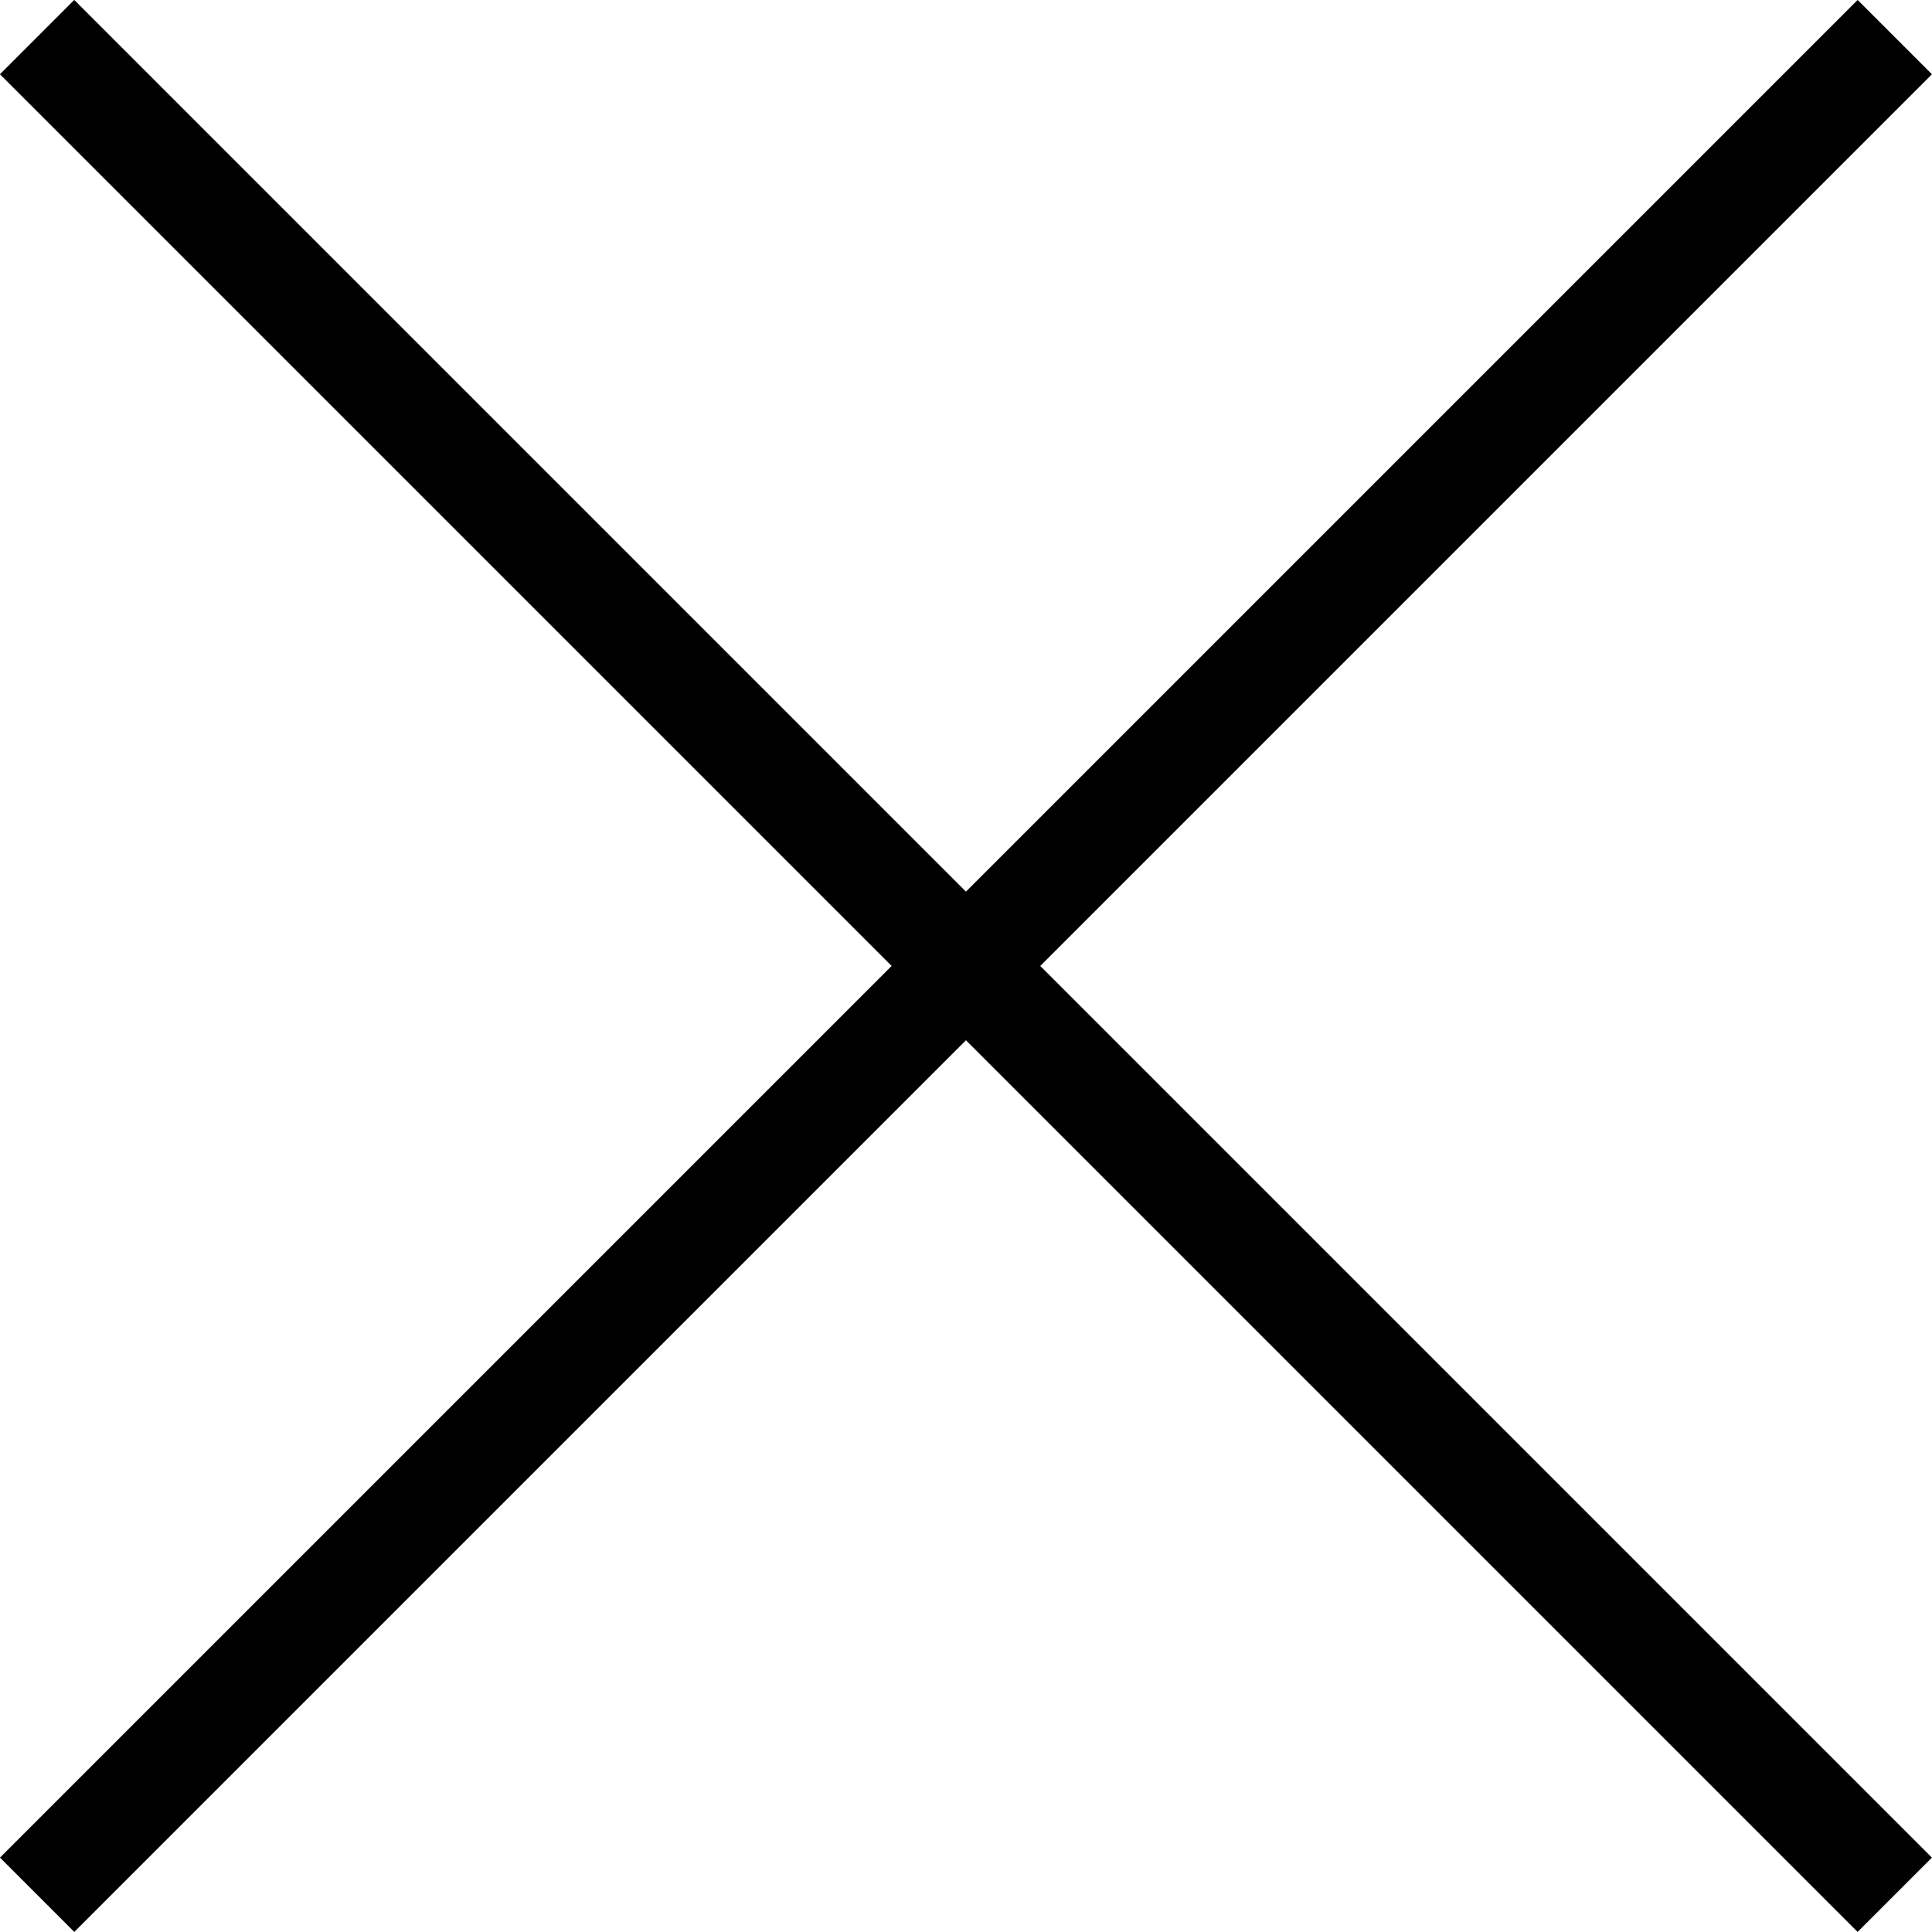 <svg xmlns="http://www.w3.org/2000/svg" width="18.385" height="18.385" viewBox="0 0 18.385 18.385">
  <g id="Gruppe_202" data-name="Gruppe 202" transform="translate(-1227.808 -37.308)">
    <line id="Linie_21" data-name="Linie 21" x2="25" transform="translate(1228.161 37.661) rotate(45)" fill="none" stroke="#000" stroke-width="1"/>
    <line id="Linie_20" data-name="Linie 20" x2="25" transform="translate(1245.839 37.661) rotate(135)" fill="none" stroke="#000" stroke-width="1"/>
  </g>
</svg>
